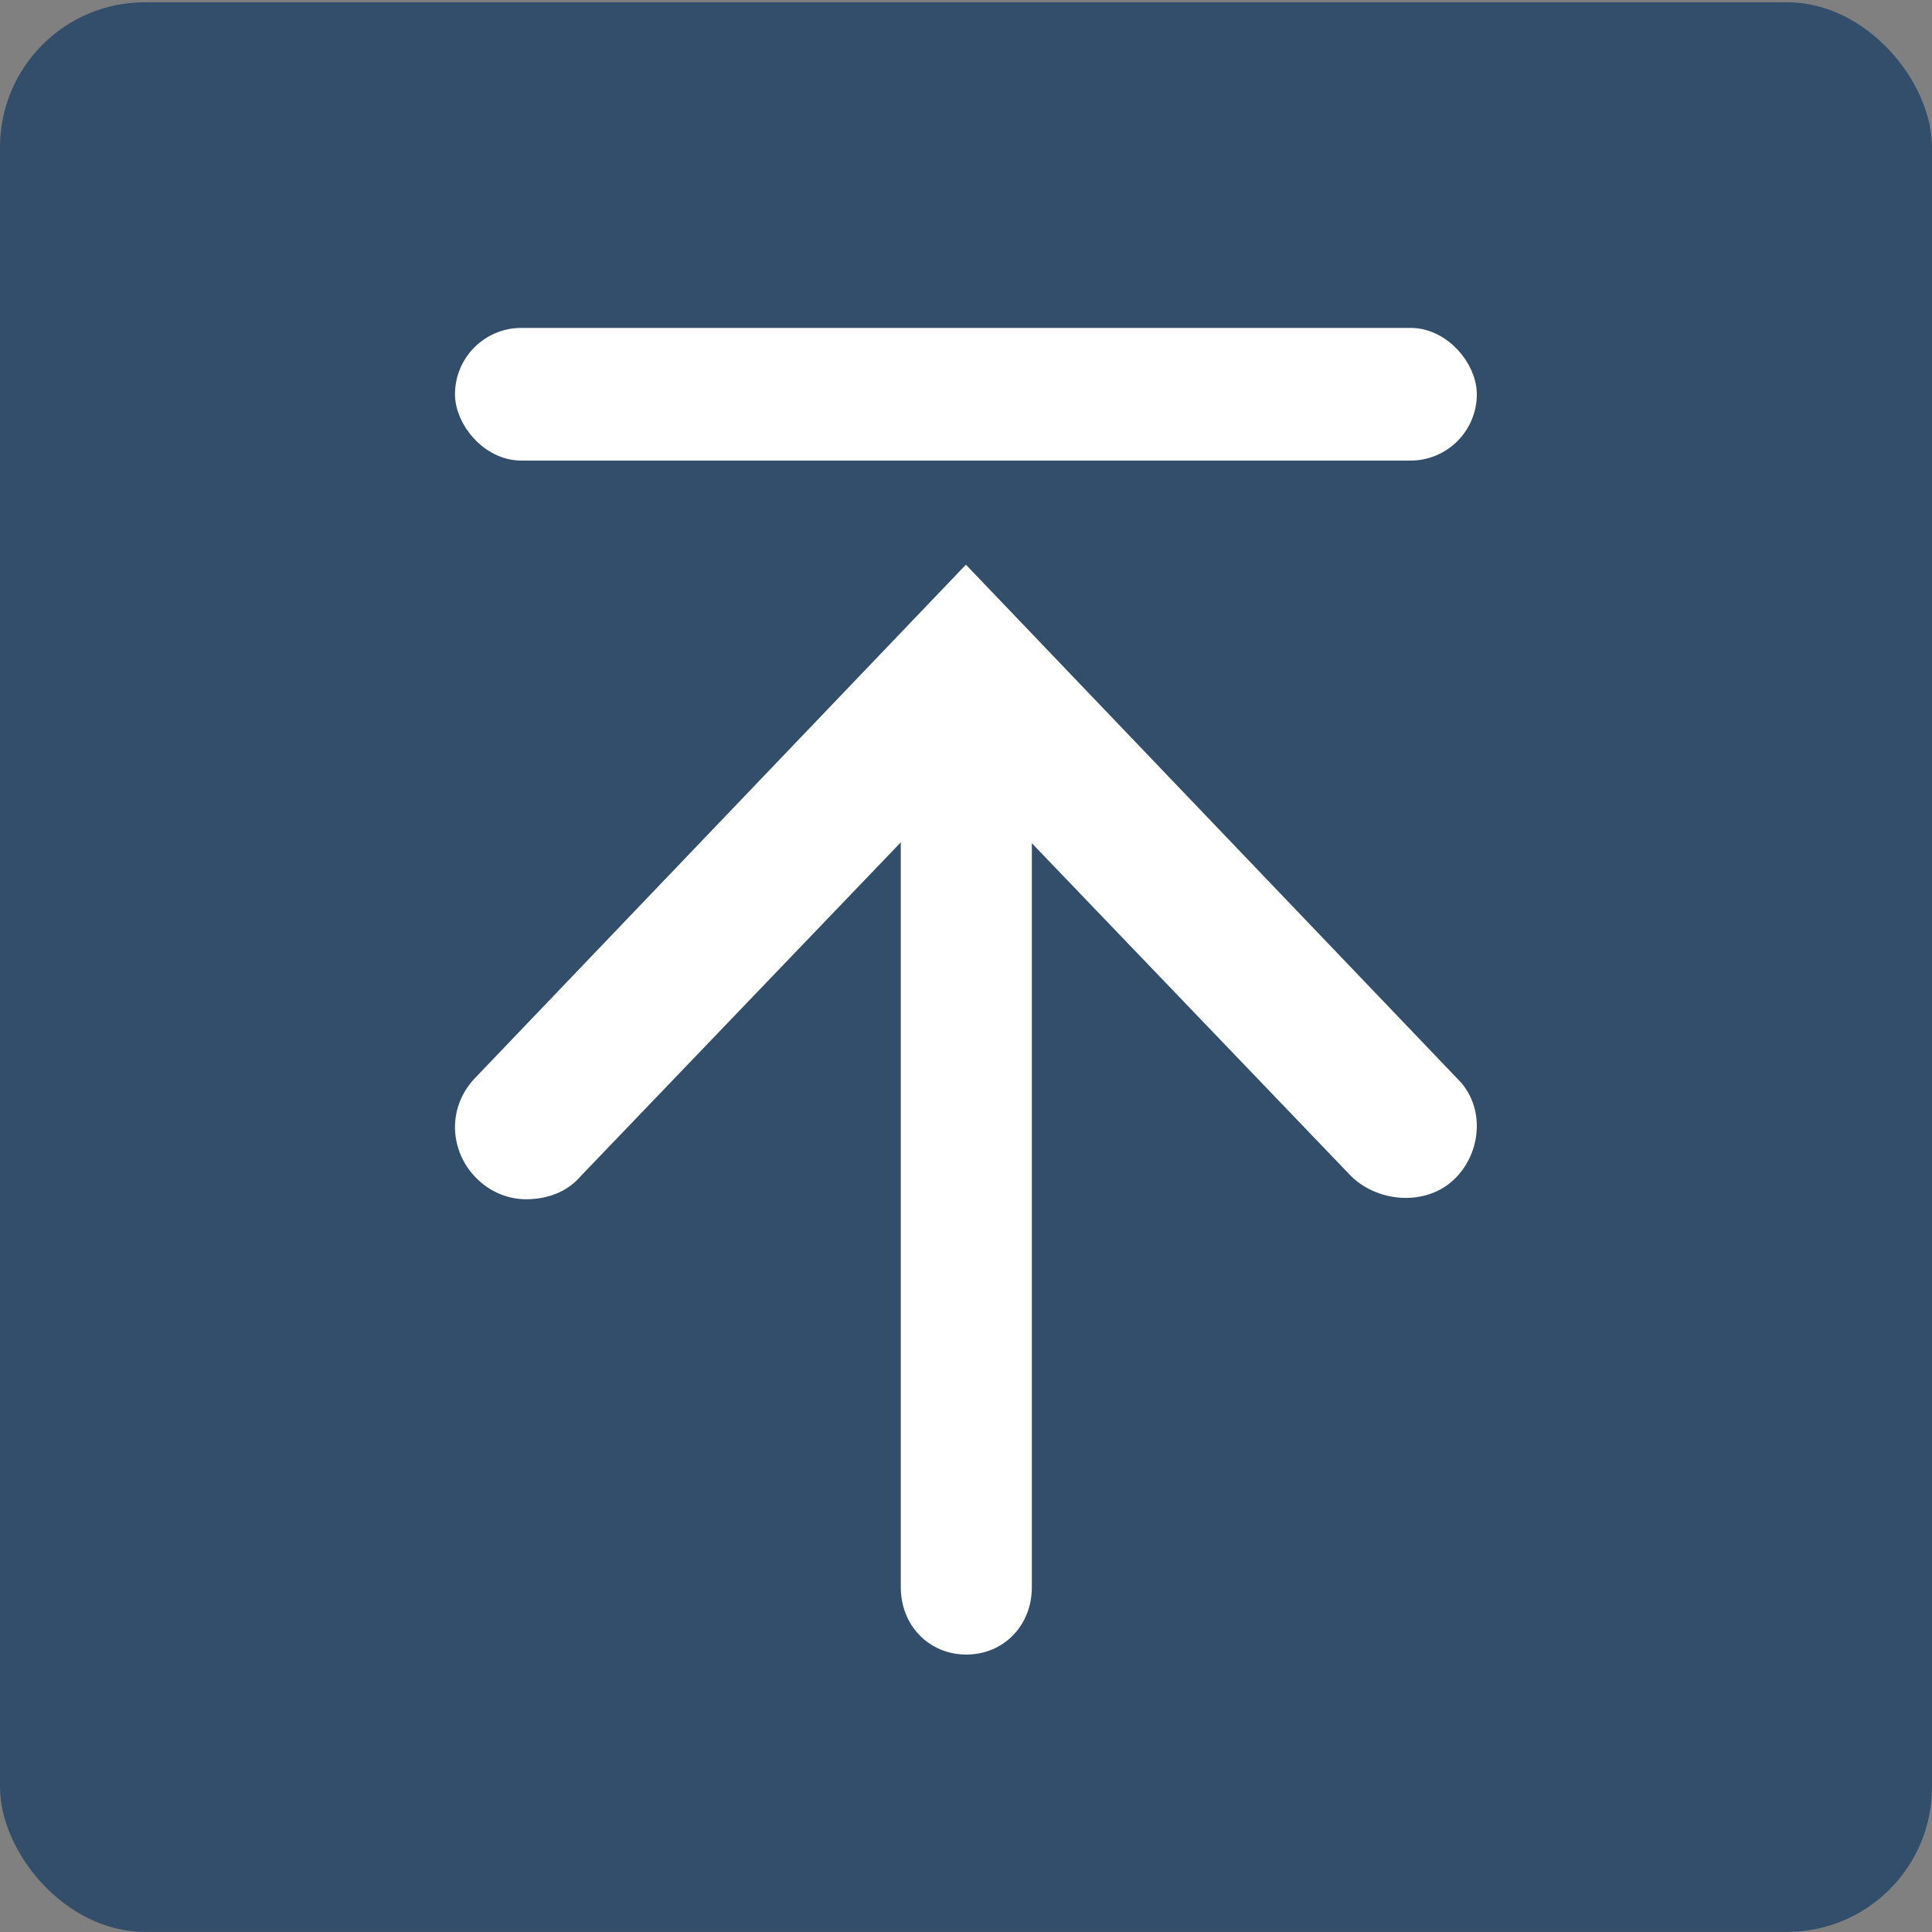 <?xml version="1.0" encoding="UTF-8"?>
<svg width="40px" height="40px" viewBox="0 0 40 40" version="1.1" xmlns="http://www.w3.org/2000/svg" xmlns:xlink="http://www.w3.org/1999/xlink">
    <rect x="0" y="0" width="40" height="40" fill="#808080" stroke="none"/>
    <!-- Generator: sketchtool 50.2 (55047) - http://www.bohemiancoding.com/sketch -->
    <title>F7E3D40C-C607-4378-8626-C62273D834AB</title>
    <desc>Created with sketchtool.</desc>
    <defs></defs>
    <g id="Homepage" stroke="none" stroke-width="1" fill="none" fill-rule="evenodd">
        <g id="PS_homepage_benefit_1_sbcAward_assetsOnThisArtboard" transform="translate(-1224, -4627)">
            <g id="Footer" transform="translate(0, 4545)">
                <g id="back-to-top-button" transform="translate(1224, 82.047)">
                    <rect id="Rectangle-9" fill="#334E6A" x="0" y="0" width="40" height="39.951" rx="3"></rect>
                    <g id="Group-10" transform="translate(9.2, 6.992)" fill="#FFFFFF" stroke="#FFFFFF" stroke-width="0.5">
                        <path d="M10.807,26.967 C10.174,26.967 9.7,26.478 9.7,25.825 L9.7,6.89 C9.7,6.237 10.174,5.747 10.807,5.747 C11.439,5.747 11.913,6.237 11.913,6.89 L11.913,25.825 C11.913,26.478 11.439,26.967 10.807,26.967 Z" id="Shape" fill-rule="nonzero"></path>
                        <path d="M1.692,17.54 C1.394,17.54 1.096,17.425 0.858,17.195 C0.382,16.735 0.323,15.988 0.799,15.471 L10.798,5.014 L20.797,15.471 C21.273,15.931 21.214,16.735 20.737,17.195 C20.261,17.655 19.428,17.597 18.952,17.137 L10.798,8.634 L2.644,17.137 C2.406,17.425 2.049,17.54 1.692,17.54 Z" id="Shape" fill-rule="nonzero"></path>
                        <rect id="Rectangle-10" x="0.47" y="0" width="20.656" height="2.247" rx="1.124"></rect>
                    </g>
                </g>
            </g>
        </g>
    </g>
</svg>